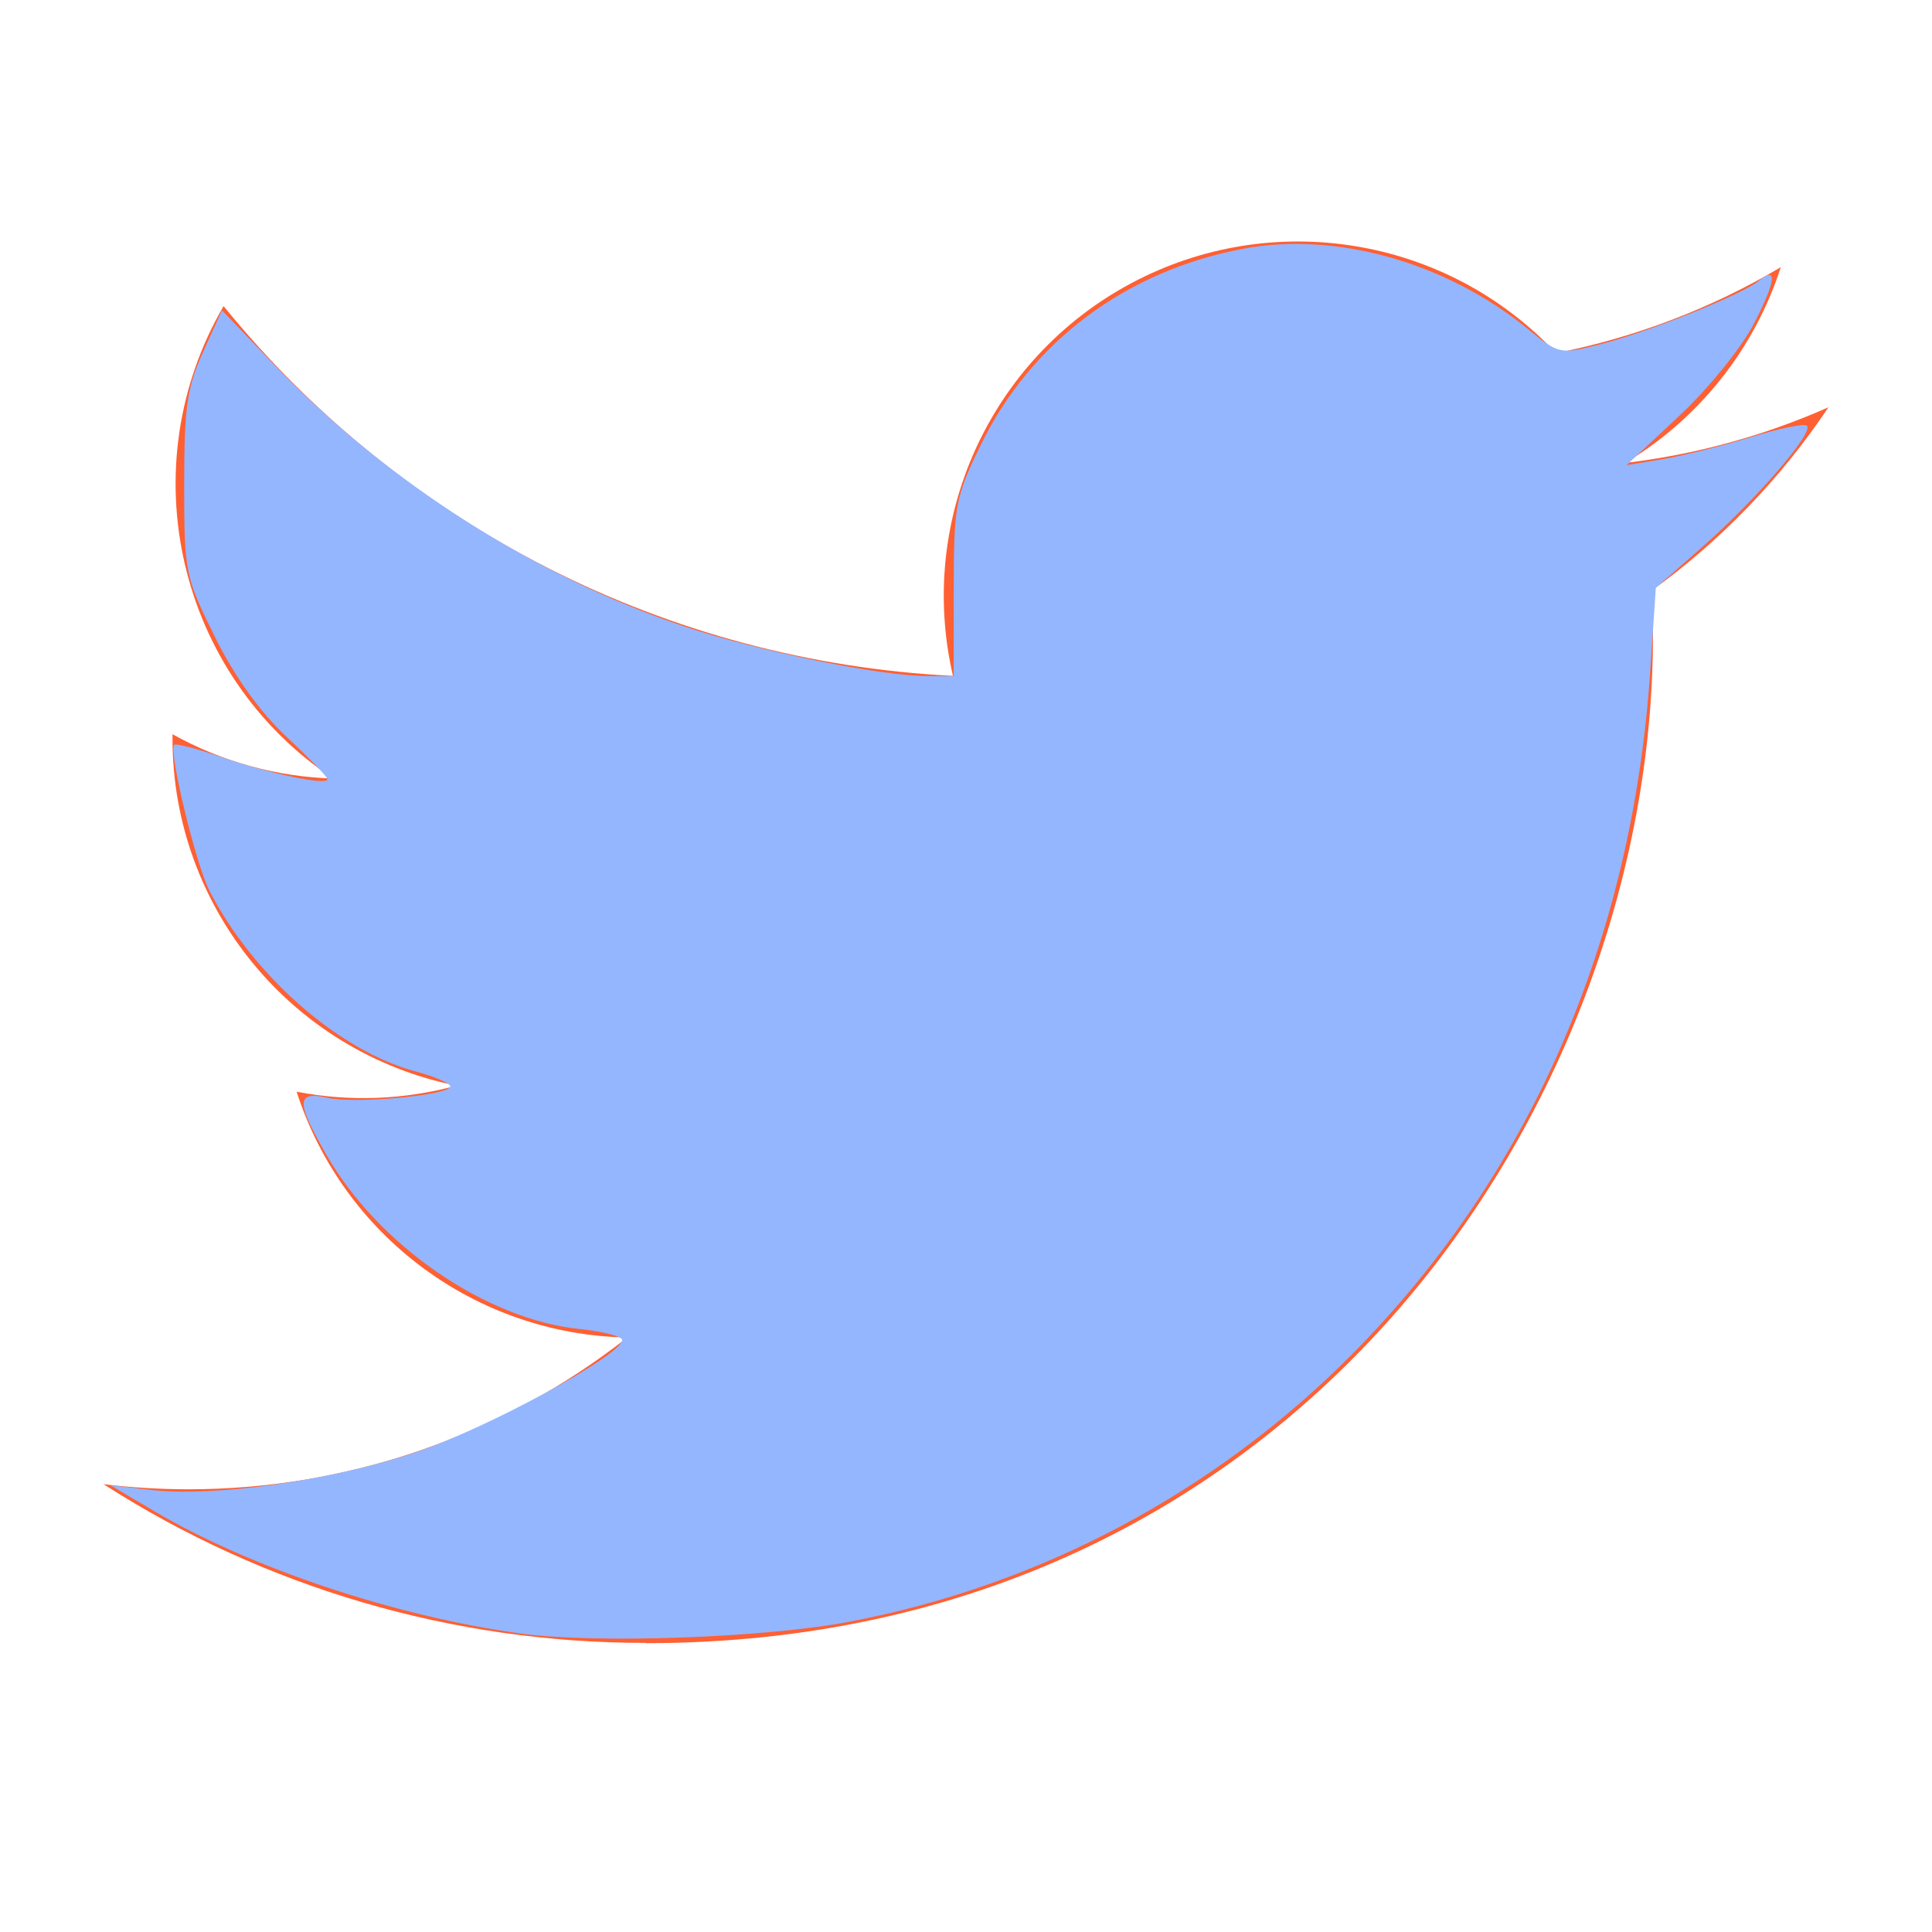 <?xml version="1.0" encoding="UTF-8" standalone="no"?>
<svg
   xmlns:dc="http://purl.org/dc/elements/1.1/"
   xmlns:cc="http://creativecommons.org/ns#"
   xmlns:rdf="http://www.w3.org/1999/02/22-rdf-syntax-ns#"
   xmlns:svg="http://www.w3.org/2000/svg"
   xmlns="http://www.w3.org/2000/svg"
   xmlns:sodipodi="http://sodipodi.sourceforge.net/DTD/sodipodi-0.dtd"
   xmlns:inkscape="http://www.inkscape.org/namespaces/inkscape"
   width="56"
   height="56"
   viewBox="0 0 56 56"
   version="1.1"
   id="svg4595"
   sodipodi:docname="logo_twitter.svg"
   inkscape:version="0.92.4 (5da689c313, 2019-01-14)">
  <defs
     id="defs4599" />
  <sodipodi:namedview
     pagecolor="#ffffff"
     bordercolor="#666666"
     borderopacity="1"
     objecttolerance="10"
     gridtolerance="10"
     guidetolerance="10"
     inkscape:pageopacity="0"
     inkscape:pageshadow="2"
     inkscape:window-width="1920"
     inkscape:window-height="1001"
     id="namedview4597"
     showgrid="false"
     inkscape:zoom="4.2142857"
     inkscape:cx="28"
     inkscape:cy="28"
     inkscape:window-x="-9"
     inkscape:window-y="-9"
     inkscape:window-maximized="1"
     inkscape:current-layer="svg4595" />
  <path
     fill="#FF6033"
     fill-rule="evenodd"
     d="M15.724,40.628 C34.592,40.628 44.912,24.996 44.912,11.44 C44.912,10.996 44.912,10.554 44.882,10.114 C46.89,8.662 48.623,6.864 50,4.804 C48.128,5.634 46.142,6.178 44.108,6.418 C46.249,5.136 47.852,3.119 48.618,0.744 C46.604,1.939 44.401,2.781 42.104,3.234 C38.924,-0.147 33.871,-0.975 29.779,1.215 C25.687,3.405 23.573,8.069 24.622,12.59 C16.374,12.176 8.689,8.281 3.48,1.872 C0.757,6.559 2.148,12.556 6.656,15.566 C5.023,15.518 3.427,15.077 2,14.282 L2,14.412 C2.001,19.295 5.444,23.501 10.23,24.468 C8.72,24.88 7.135,24.94 5.598,24.644 C6.942,28.823 10.793,31.686 15.182,31.768 C11.549,34.623 7.062,36.173 2.442,36.168 C1.626,36.166 0.81,36.117 0,36.02 C4.691,39.03 10.15,40.627 15.724,40.62"
     transform="translate(3 7)"
     id="path4593" />
  <path
     style="fill:#94b6ff;fill-opacity:1;stroke-width:0.237"
     d="M 15.068,47.345 C 11.454,46.848 7.258,45.446 4.489,43.811 l -1.285,-0.759 1.186,0.136 c 1.816,0.209 5.171,-0.268 7.629,-1.083 2.06,-0.683 6.015,-2.83 6.015,-3.265 0,-0.106 -0.561,-0.25 -1.246,-0.32 -2.703,-0.279 -5.82,-2.424 -7.322,-5.04 -0.896,-1.559 -0.888,-1.862 0.039,-1.658 0.813,0.179 3.546,-0.078 3.546,-0.333 0,-0.091 -0.459,-0.288 -1.02,-0.438 -2.212,-0.592 -4.717,-2.794 -5.966,-5.245 -0.396,-0.777 -1.183,-4.049 -1.015,-4.217 0.047,-0.047 0.665,0.114 1.374,0.358 1.405,0.483 3.068,0.83 3.068,0.639 0,-0.066 -0.536,-0.622 -1.192,-1.235 C 7.529,20.631 6.794,19.603 6.223,18.448 5.364,16.709 5.339,16.586 5.339,14.036 c 0,-2.231 0.082,-2.803 0.547,-3.832 l 0.547,-1.209 1.588,1.65 c 3.216,3.34 7.509,6.069 11.815,7.512 2.135,0.715 5.704,1.443 7.067,1.442 l 0.74,-7.6e-4 0.002,-2.55 c 0.002,-2.4 0.048,-2.644 0.784,-4.153 1.461,-2.994 4.225,-5.056 7.628,-5.688 2.67,-0.497 5.843,0.395 8.197,2.304 0.949,0.77 0.95,0.77 2.184,0.454 1.358,-0.348 4.05,-1.426 4.525,-1.814 0.567,-0.462 0.523,-0.028 -0.123,1.227 -0.361,0.7 -1.319,1.884 -2.171,2.68 l -1.525,1.426 1.046,-0.174 c 0.575,-0.096 1.724,-0.383 2.552,-0.637 0.828,-0.254 1.564,-0.405 1.635,-0.333 0.199,0.199 -1.473,2.138 -3.006,3.488 l -1.376,1.211 -0.162,2.408 c -0.528,7.832 -3.488,14.613 -8.65,19.814 -3.964,3.993 -9.031,6.69 -14.551,7.743 -2.46,0.469 -7.367,0.645 -9.566,0.342 z"
     id="path4603"
     inkscape:connector-curvature="0" />
</svg>
